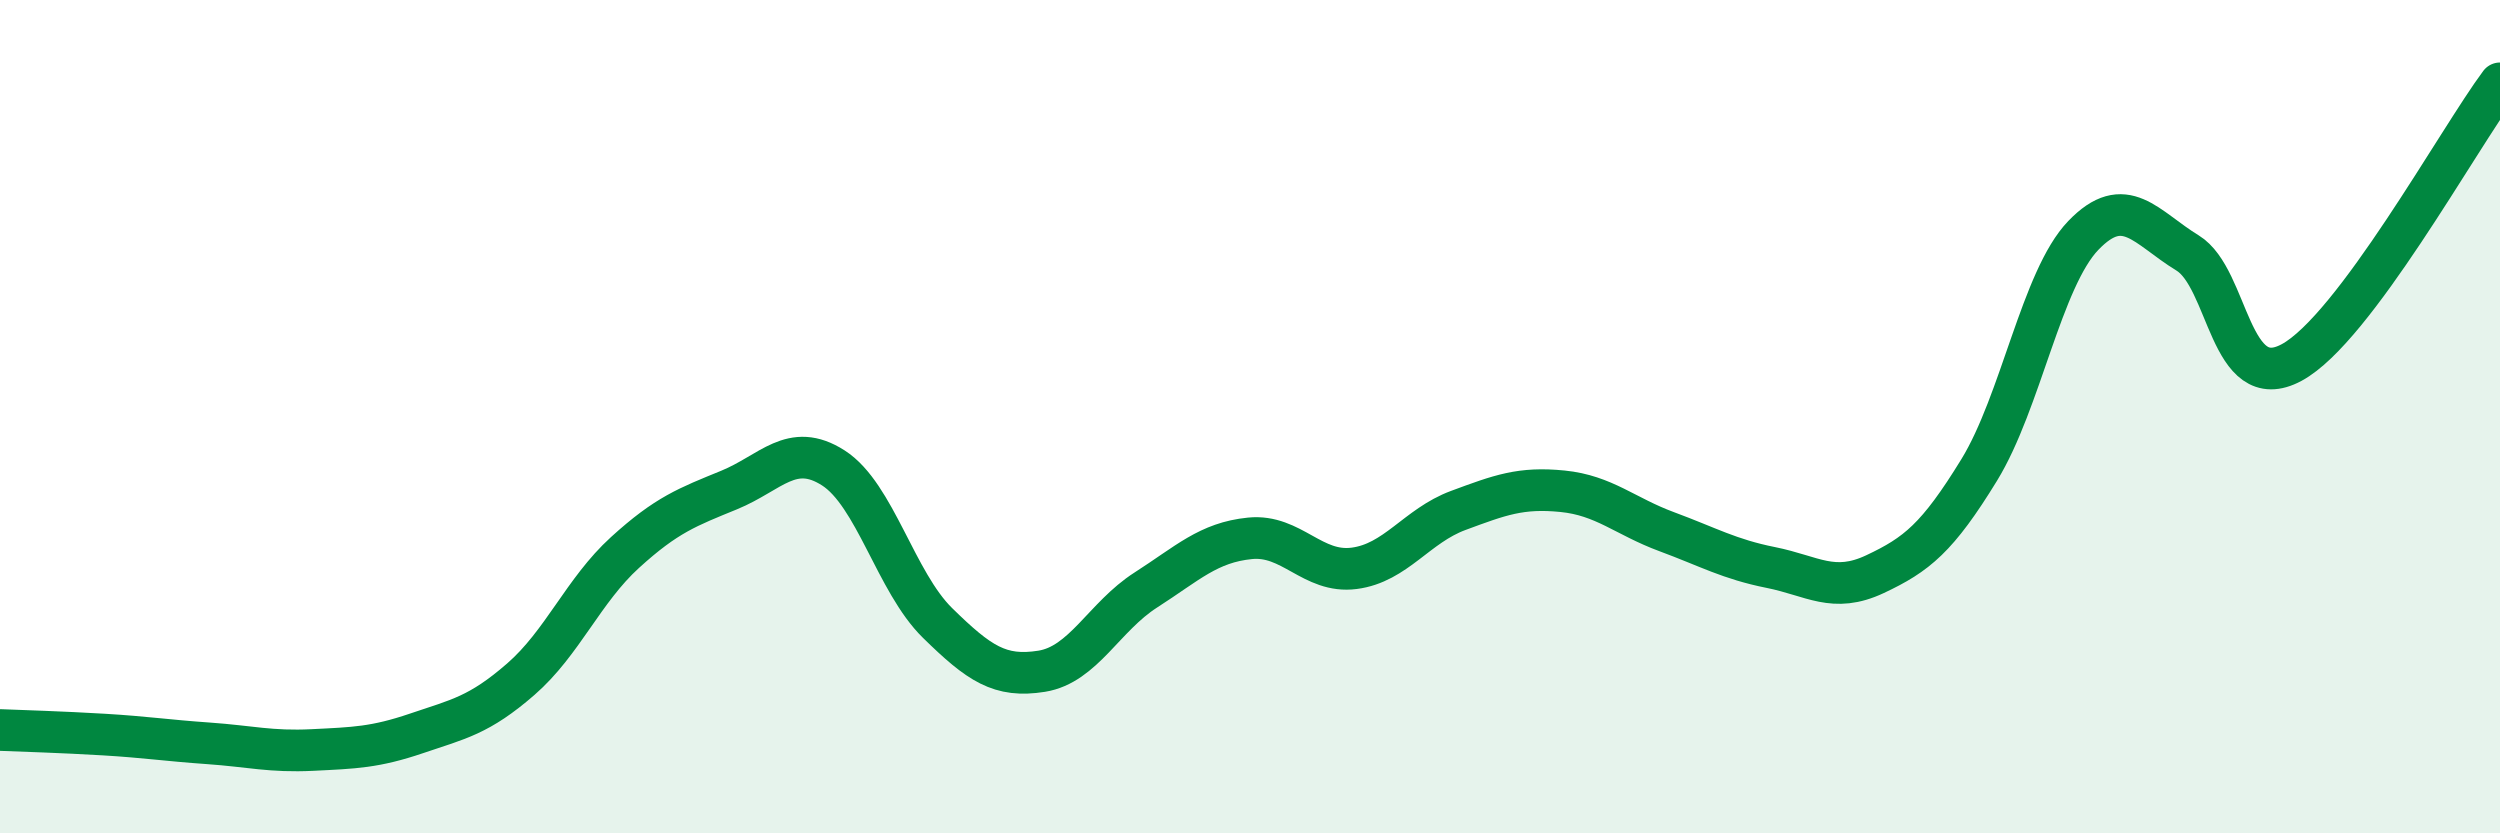 
    <svg width="60" height="20" viewBox="0 0 60 20" xmlns="http://www.w3.org/2000/svg">
      <path
        d="M 0,17.52 C 0.5,17.54 1.5,17.57 2.5,17.63 C 3.5,17.69 4,17.77 5,17.84 C 6,17.91 6.5,18.05 7.5,18 C 8.5,17.95 9,17.94 10,17.6 C 11,17.26 11.5,17.17 12.5,16.3 C 13.5,15.43 14,14.17 15,13.26 C 16,12.35 16.5,12.17 17.5,11.76 C 18.5,11.35 19,10.59 20,11.23 C 21,11.87 21.5,13.97 22.5,14.95 C 23.5,15.93 24,16.27 25,16.11 C 26,15.95 26.5,14.8 27.5,14.16 C 28.5,13.52 29,13.02 30,12.92 C 31,12.82 31.5,13.77 32.5,13.64 C 33.5,13.51 34,12.62 35,12.25 C 36,11.88 36.5,11.69 37.5,11.79 C 38.5,11.89 39,12.39 40,12.76 C 41,13.13 41.5,13.42 42.5,13.62 C 43.5,13.82 44,14.25 45,13.78 C 46,13.31 46.5,12.91 47.5,11.28 C 48.5,9.65 49,6.69 50,5.65 C 51,4.61 51.5,5.46 52.5,6.07 C 53.5,6.68 53.5,9.51 55,8.7 C 56.5,7.89 59,3.34 60,2L60 20L0 20Z"
        fill="#008740"
        opacity="0.1"
        stroke-linecap="round"
        stroke-linejoin="round"
      />
      <path
        d="M 0,17.52 C 0.5,17.54 1.5,17.57 2.5,17.63 C 3.5,17.69 4,17.77 5,17.84 C 6,17.91 6.5,18.05 7.5,18 C 8.5,17.95 9,17.94 10,17.6 C 11,17.26 11.5,17.17 12.5,16.3 C 13.5,15.43 14,14.17 15,13.26 C 16,12.35 16.5,12.17 17.5,11.76 C 18.5,11.35 19,10.59 20,11.23 C 21,11.87 21.5,13.97 22.5,14.95 C 23.5,15.93 24,16.27 25,16.11 C 26,15.95 26.5,14.8 27.5,14.16 C 28.5,13.52 29,13.02 30,12.92 C 31,12.82 31.5,13.77 32.5,13.64 C 33.5,13.51 34,12.62 35,12.25 C 36,11.88 36.5,11.69 37.5,11.79 C 38.5,11.89 39,12.39 40,12.76 C 41,13.13 41.5,13.42 42.5,13.62 C 43.5,13.82 44,14.25 45,13.78 C 46,13.31 46.5,12.91 47.5,11.28 C 48.5,9.65 49,6.69 50,5.65 C 51,4.61 51.5,5.46 52.5,6.07 C 53.5,6.68 53.5,9.51 55,8.7 C 56.5,7.89 59,3.34 60,2"
        stroke="#008740"
        stroke-width="1"
        fill="none"
        stroke-linecap="round"
        stroke-linejoin="round"
      />
    </svg>
  